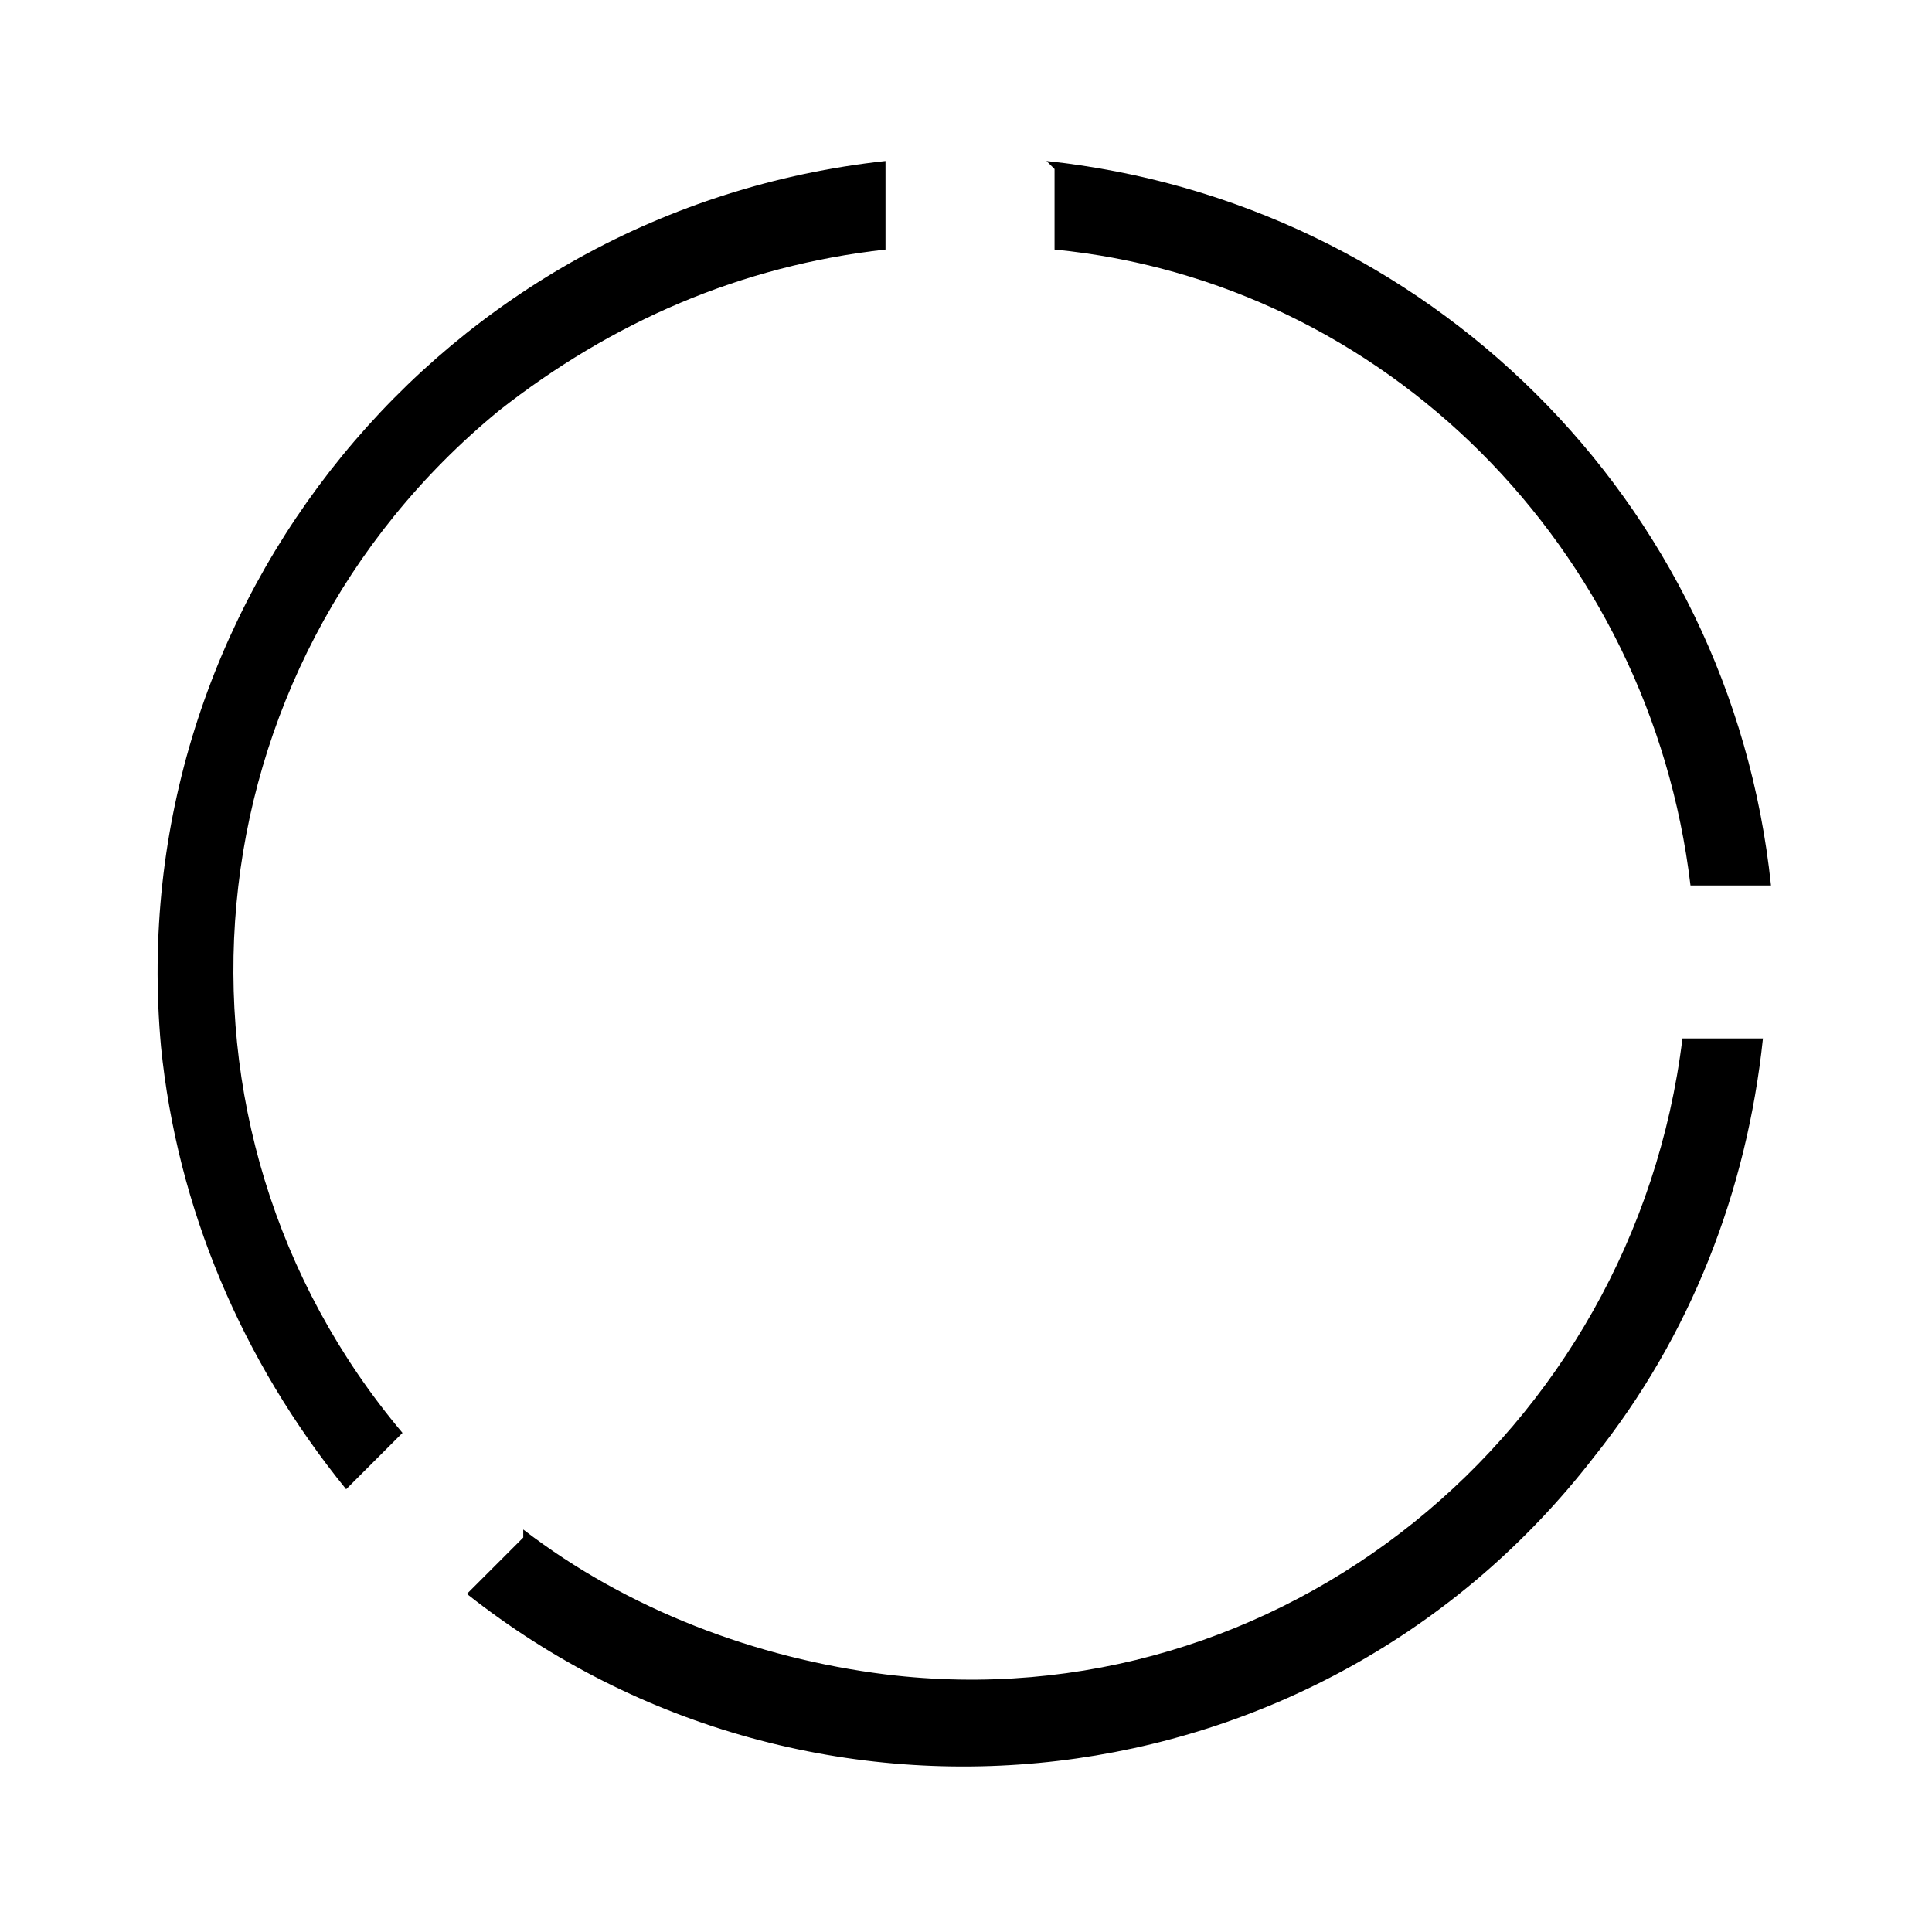 <?xml version="1.0" encoding="UTF-8"?><svg id="Layer_2" xmlns="http://www.w3.org/2000/svg" viewBox="0 0 24 24"><g id="_1px"><g id="donut_chart_alt"><rect id="light_charts_donut_chart_alt_background" width="24" height="24" style="fill:none;"/><g id="Subtract-3"><path id="Subtract-4" d="m11,2C5.5,2.6,1.5,7.5,2,13c.2,2,1,3.9,2.3,5.5l.7-.7c-3.2-3.8-2.7-9.5,1.2-12.7,1.4-1.1,3-1.8,4.8-2v-1Z"/><path id="Subtract-5" d="m6.5,19.1l-.7.7c4.3,3.4,10.6,2.7,14-1.7,1.2-1.5,1.9-3.3,2.1-5.2h-1c-.6,4.9-5,8.5-9.9,7.9-1.6-.2-3.2-.8-4.5-1.8Z"/><path id="Subtract-6" d="m13,2c4.7.5,8.5,4.2,9,9h-1c-.5-4.2-3.8-7.5-7.9-7.9v-1Z"/></g></g></g></svg>